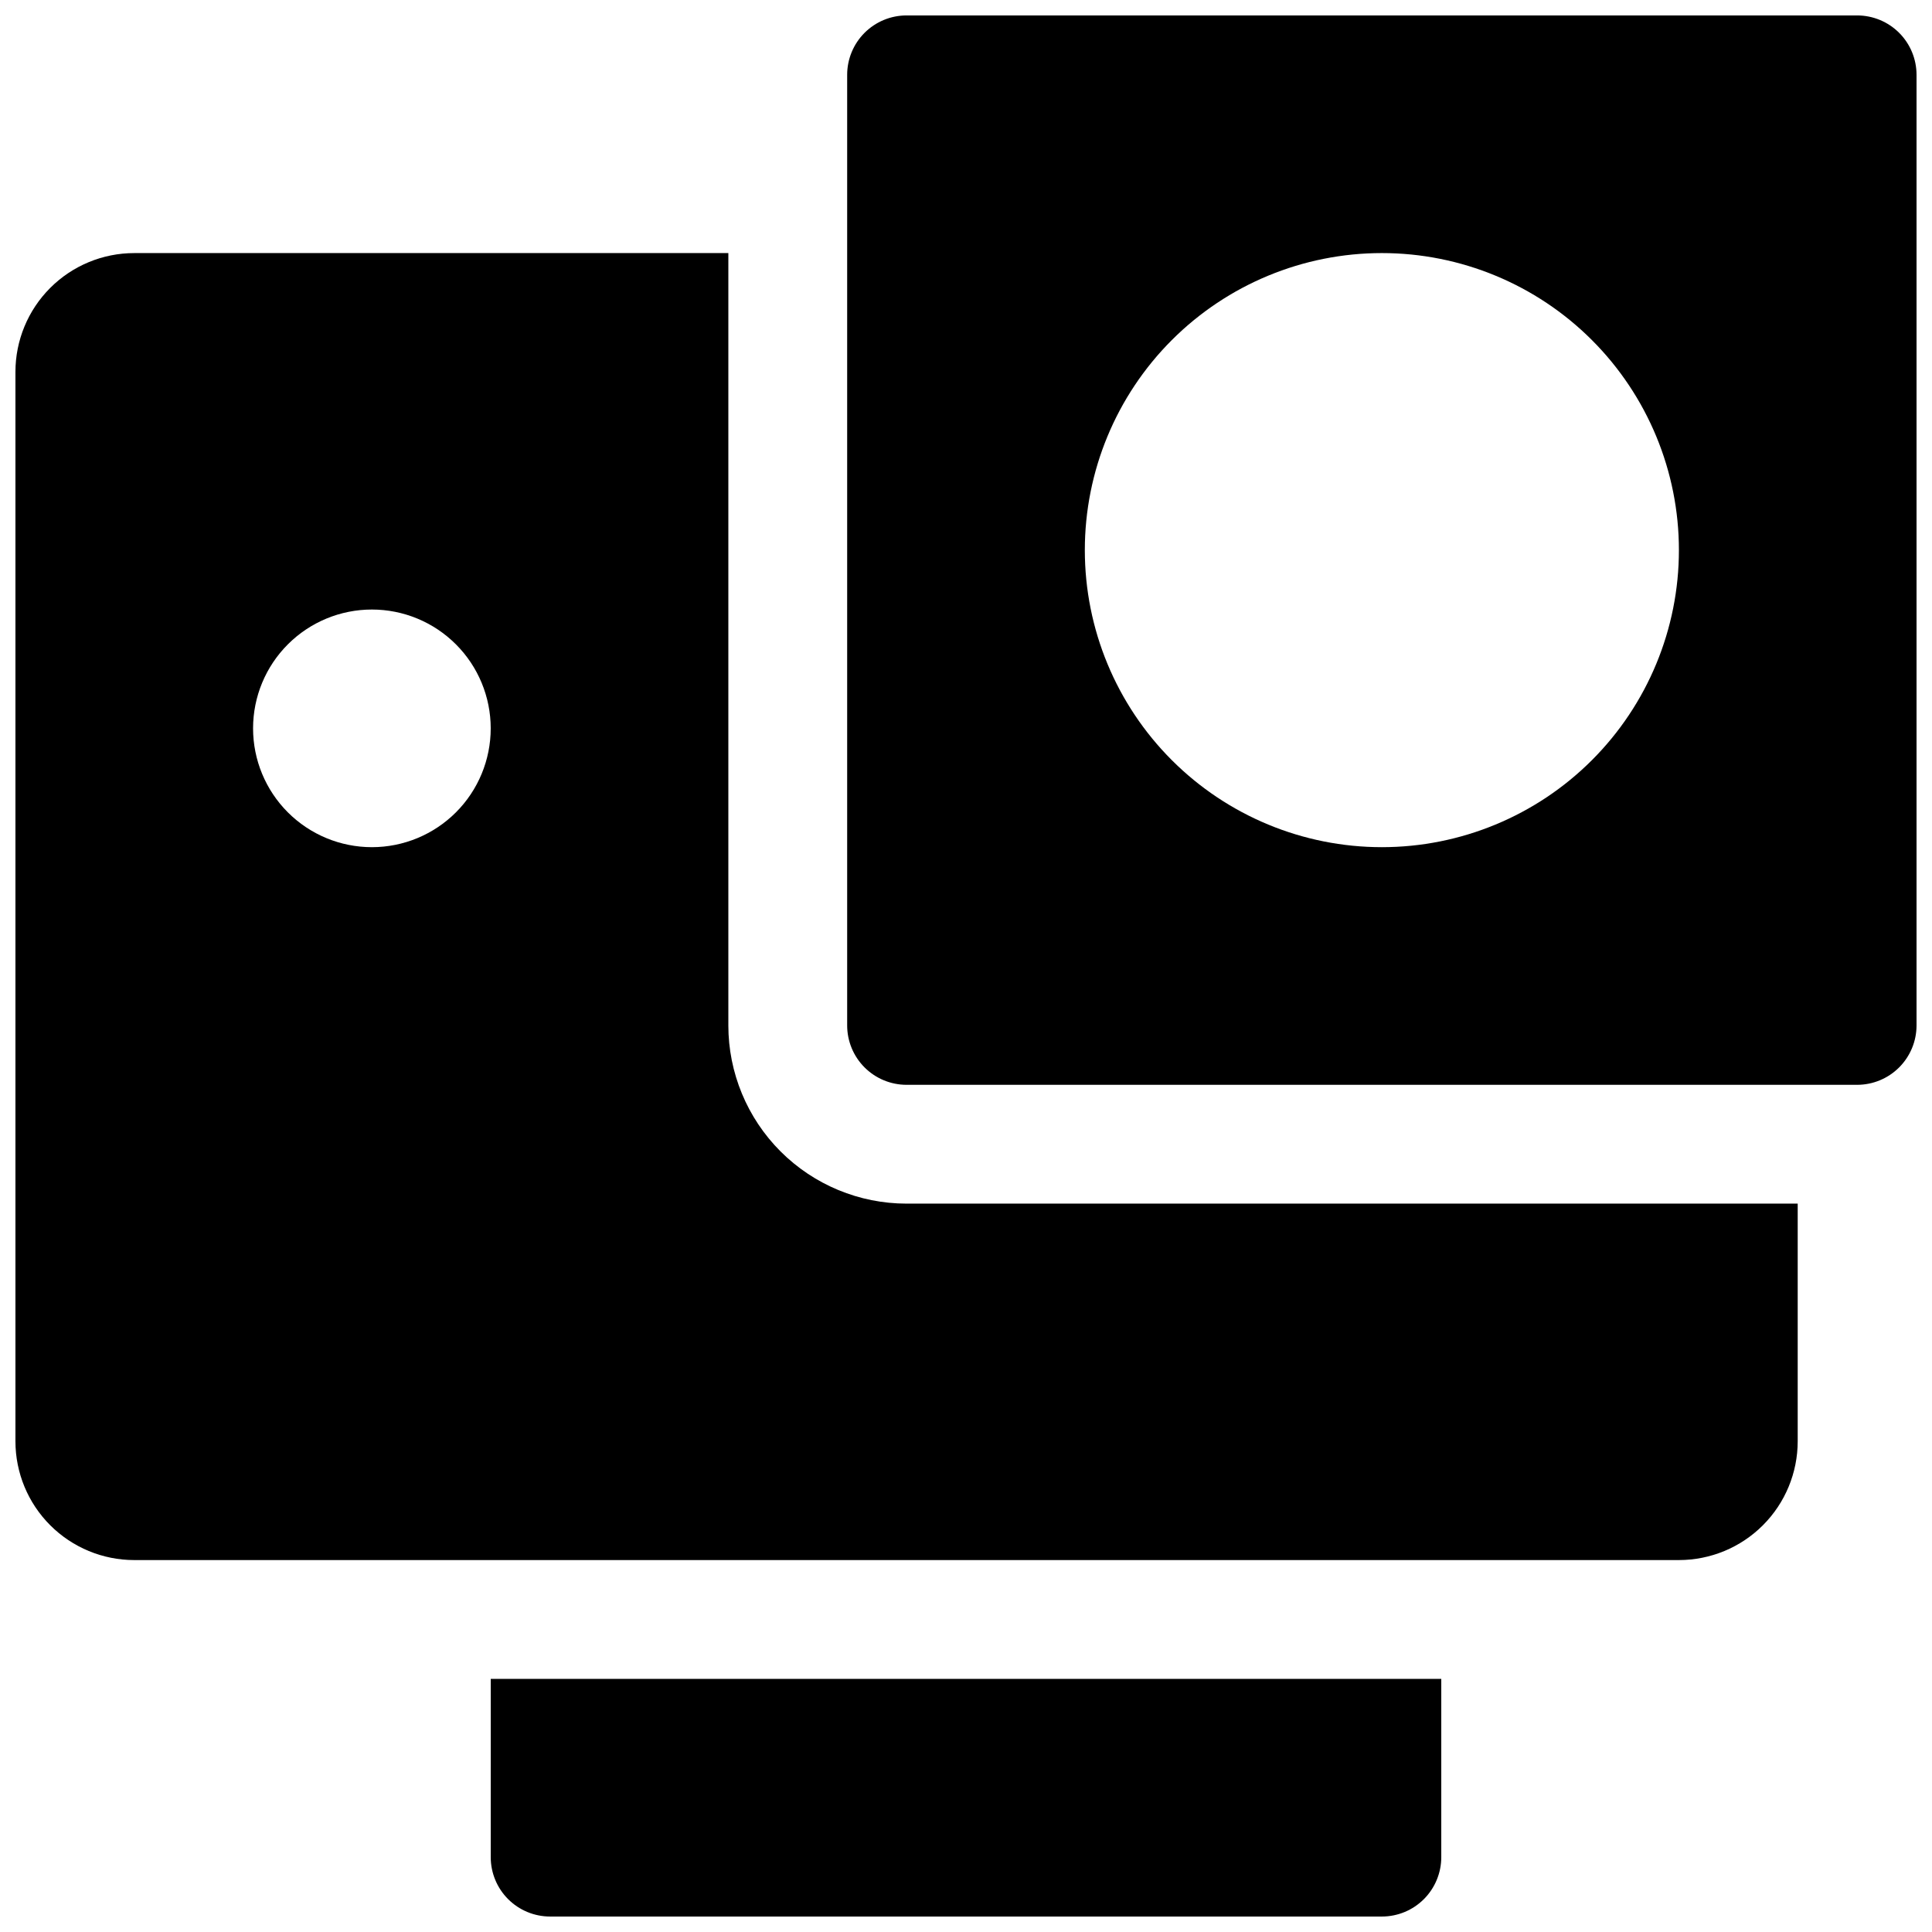 <?xml version="1.0" encoding="UTF-8"?>
<!-- Uploaded to: SVG Repo, www.svgrepo.com, Generator: SVG Repo Mixer Tools -->
<svg width="800px" height="800px" version="1.1" viewBox="144 144 512 512" xmlns="http://www.w3.org/2000/svg">
 <defs>
  <clipPath id="c">
   <path d="m148.09 211h472.91v347h-472.91z"/>
  </clipPath>
  <clipPath id="b">
   <path d="m368 148.09h283.9v283.91h-283.9z"/>
  </clipPath>
  <clipPath id="a">
   <path d="m274 588h252v63.902h-252z"/>
  </clipPath>
 </defs>
 <g>
  <g clip-path="url(#c)">
   <path d="m337.02 415.74v-204.67h-157.44c-8.352 0-16.359 3.316-22.266 9.223s-9.223 13.914-9.223 22.266v283.39-0.004c0 8.352 3.316 16.363 9.223 22.266 5.906 5.906 13.914 9.223 22.266 9.223h409.34c8.352 0 16.363-3.316 22.266-9.223 5.906-5.902 9.223-13.914 9.223-22.266v-62.973h-236.16c-12.527 0-24.539-4.977-33.398-13.836-8.855-8.859-13.832-20.871-13.832-33.398zm-94.465-47.23c-8.352 0-16.359-3.32-22.266-9.223-5.906-5.906-9.223-13.914-9.223-22.266 0-8.352 3.316-16.363 9.223-22.266 5.906-5.906 13.914-9.223 22.266-9.223 8.352 0 16.359 3.316 22.266 9.223 5.906 5.902 9.223 13.914 9.223 22.266 0 8.352-3.316 16.359-9.223 22.266-5.906 5.902-13.914 9.223-22.266 9.223z"/>
  </g>
  <g clip-path="url(#b)">
   <path d="m636.16 148.09h-251.91c-4.176 0-8.18 1.66-11.133 4.609-2.953 2.953-4.609 6.961-4.609 11.133v251.91c0 4.176 1.656 8.18 4.609 11.133s6.957 4.613 11.133 4.613h251.91c4.176 0 8.18-1.66 11.133-4.613s4.609-6.957 4.609-11.133v-251.91c0-4.172-1.656-8.18-4.609-11.133-2.953-2.949-6.957-4.609-11.133-4.609zm-125.95 220.42c-20.879 0-40.902-8.297-55.664-23.059s-23.055-34.785-23.055-55.664c0-20.875 8.293-40.898 23.055-55.664 14.762-14.762 34.785-23.055 55.664-23.055 20.879 0 40.902 8.293 55.664 23.055 14.762 14.766 23.055 34.789 23.055 55.664 0 20.879-8.293 40.902-23.055 55.664-14.762 14.762-34.785 23.059-55.664 23.059z"/>
  </g>
  <g clip-path="url(#a)">
   <path d="m274.05 636.16c0 4.176 1.656 8.18 4.609 11.133s6.957 4.609 11.133 4.609h220.42c4.176 0 8.18-1.656 11.133-4.609s4.609-6.957 4.609-11.133v-47.234h-251.9z"/>
  </g>
 </g>
</svg>